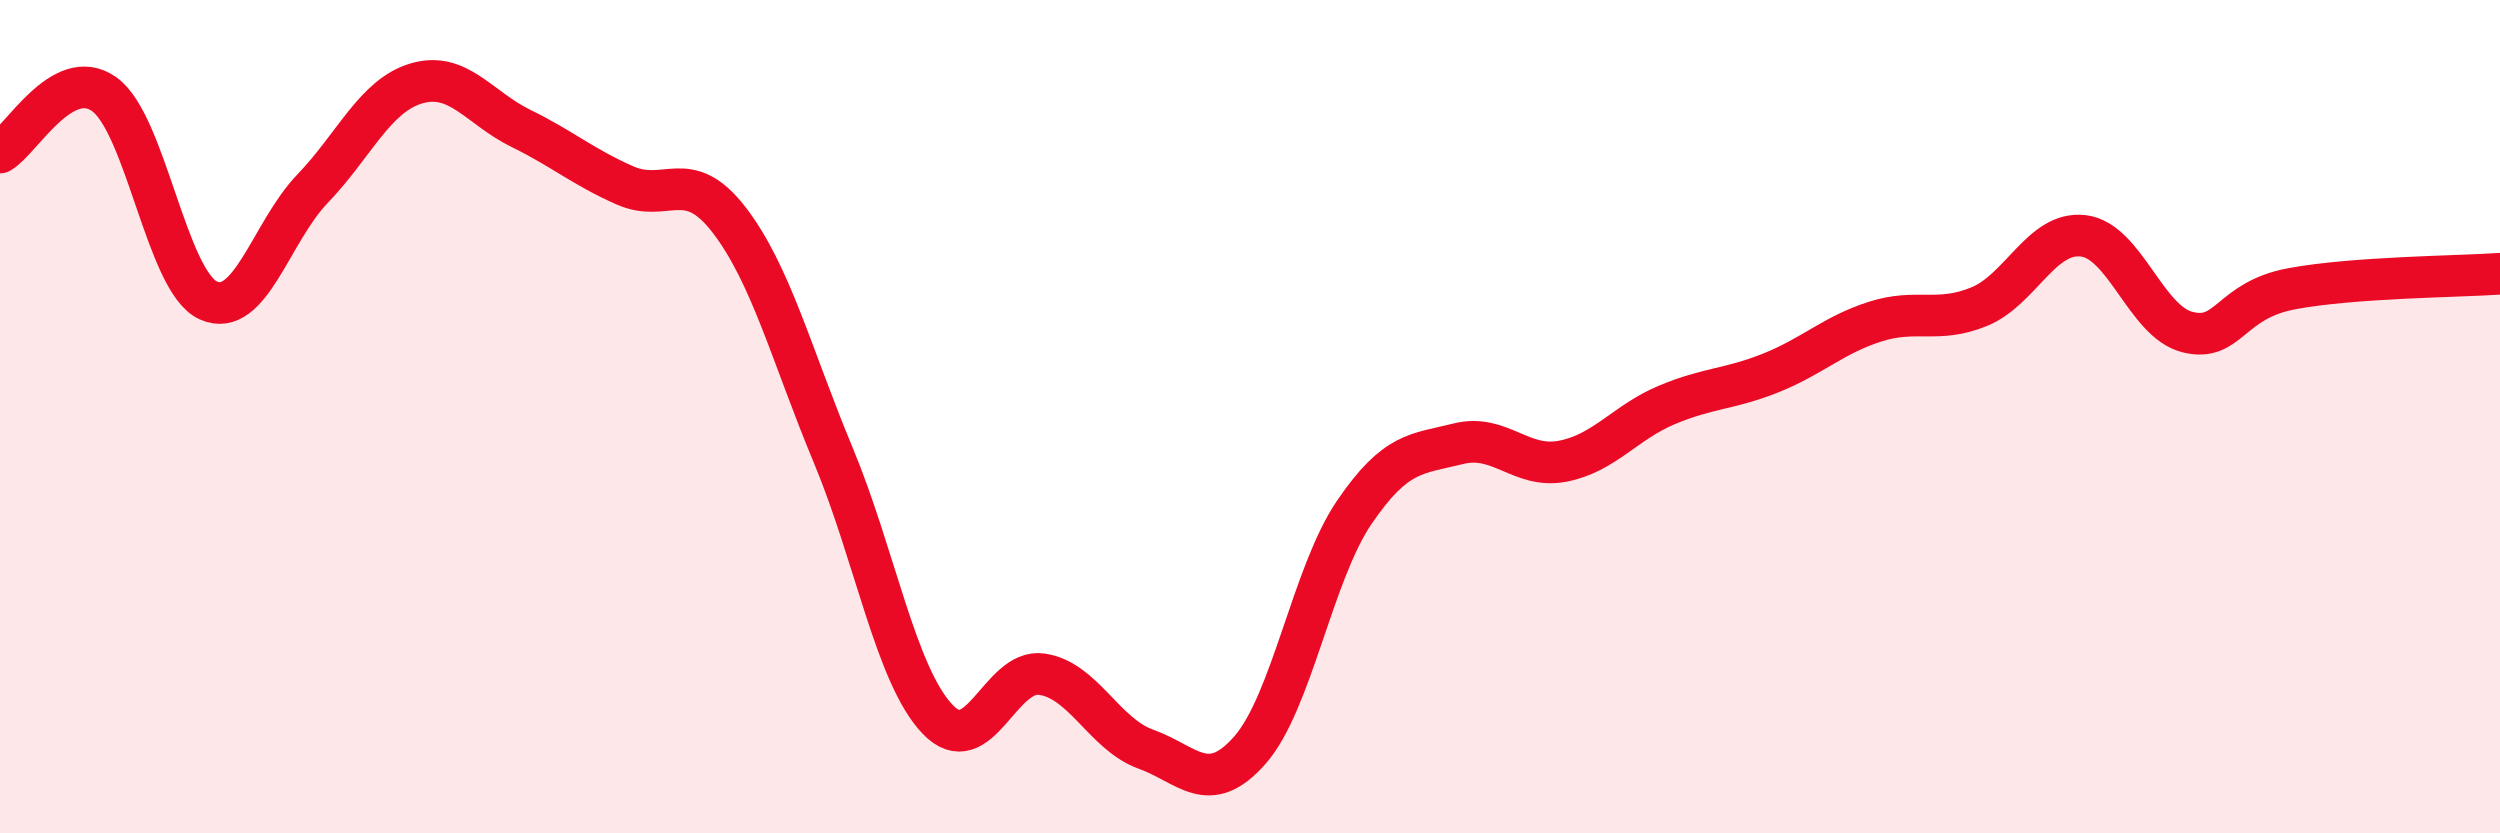 
    <svg width="60" height="20" viewBox="0 0 60 20" xmlns="http://www.w3.org/2000/svg">
      <path
        d="M 0,3.66 C 0.5,3.38 1.5,1.55 2.5,2.26 C 3.5,2.97 4,6.76 5,7.21 C 6,7.66 6.5,5.57 7.5,4.53 C 8.5,3.49 9,2.29 10,2 C 11,1.71 11.5,2.59 12.5,3.08 C 13.5,3.57 14,4.01 15,4.45 C 16,4.89 16.5,3.98 17.5,5.28 C 18.5,6.58 19,8.53 20,10.93 C 21,13.33 21.5,16.21 22.5,17.26 C 23.5,18.31 24,16.04 25,16.18 C 26,16.32 26.5,17.62 27.5,17.98 C 28.5,18.34 29,19.14 30,18 C 31,16.86 31.5,13.77 32.5,12.3 C 33.5,10.83 34,10.9 35,10.65 C 36,10.4 36.5,11.26 37.5,11.07 C 38.5,10.88 39,10.14 40,9.72 C 41,9.3 41.5,9.35 42.5,8.95 C 43.5,8.55 44,8.04 45,7.72 C 46,7.4 46.5,7.77 47.5,7.36 C 48.5,6.95 49,5.54 50,5.66 C 51,5.78 51.5,7.72 52.5,7.97 C 53.5,8.22 53.5,7.21 55,6.93 C 56.5,6.65 59,6.64 60,6.57L60 20L0 20Z"
        fill="#EB0A25"
        opacity="0.1"
        stroke-linecap="round"
        stroke-linejoin="round"
      />
      <path
        d="M 0,3.66 C 0.5,3.38 1.5,1.55 2.5,2.26 C 3.5,2.97 4,6.76 5,7.21 C 6,7.66 6.5,5.57 7.5,4.53 C 8.5,3.49 9,2.29 10,2 C 11,1.71 11.5,2.59 12.5,3.08 C 13.5,3.57 14,4.01 15,4.45 C 16,4.89 16.5,3.98 17.5,5.28 C 18.5,6.58 19,8.53 20,10.93 C 21,13.33 21.5,16.21 22.5,17.26 C 23.5,18.31 24,16.04 25,16.18 C 26,16.32 26.5,17.62 27.5,17.98 C 28.5,18.34 29,19.14 30,18 C 31,16.86 31.5,13.77 32.5,12.3 C 33.5,10.83 34,10.9 35,10.65 C 36,10.4 36.5,11.26 37.5,11.07 C 38.5,10.88 39,10.14 40,9.72 C 41,9.3 41.5,9.35 42.5,8.95 C 43.5,8.55 44,8.04 45,7.72 C 46,7.4 46.5,7.77 47.5,7.36 C 48.5,6.95 49,5.54 50,5.66 C 51,5.78 51.5,7.72 52.5,7.97 C 53.5,8.22 53.5,7.21 55,6.93 C 56.5,6.65 59,6.64 60,6.57"
        stroke="#EB0A25"
        stroke-width="1"
        fill="none"
        stroke-linecap="round"
        stroke-linejoin="round"
      />
    </svg>
  